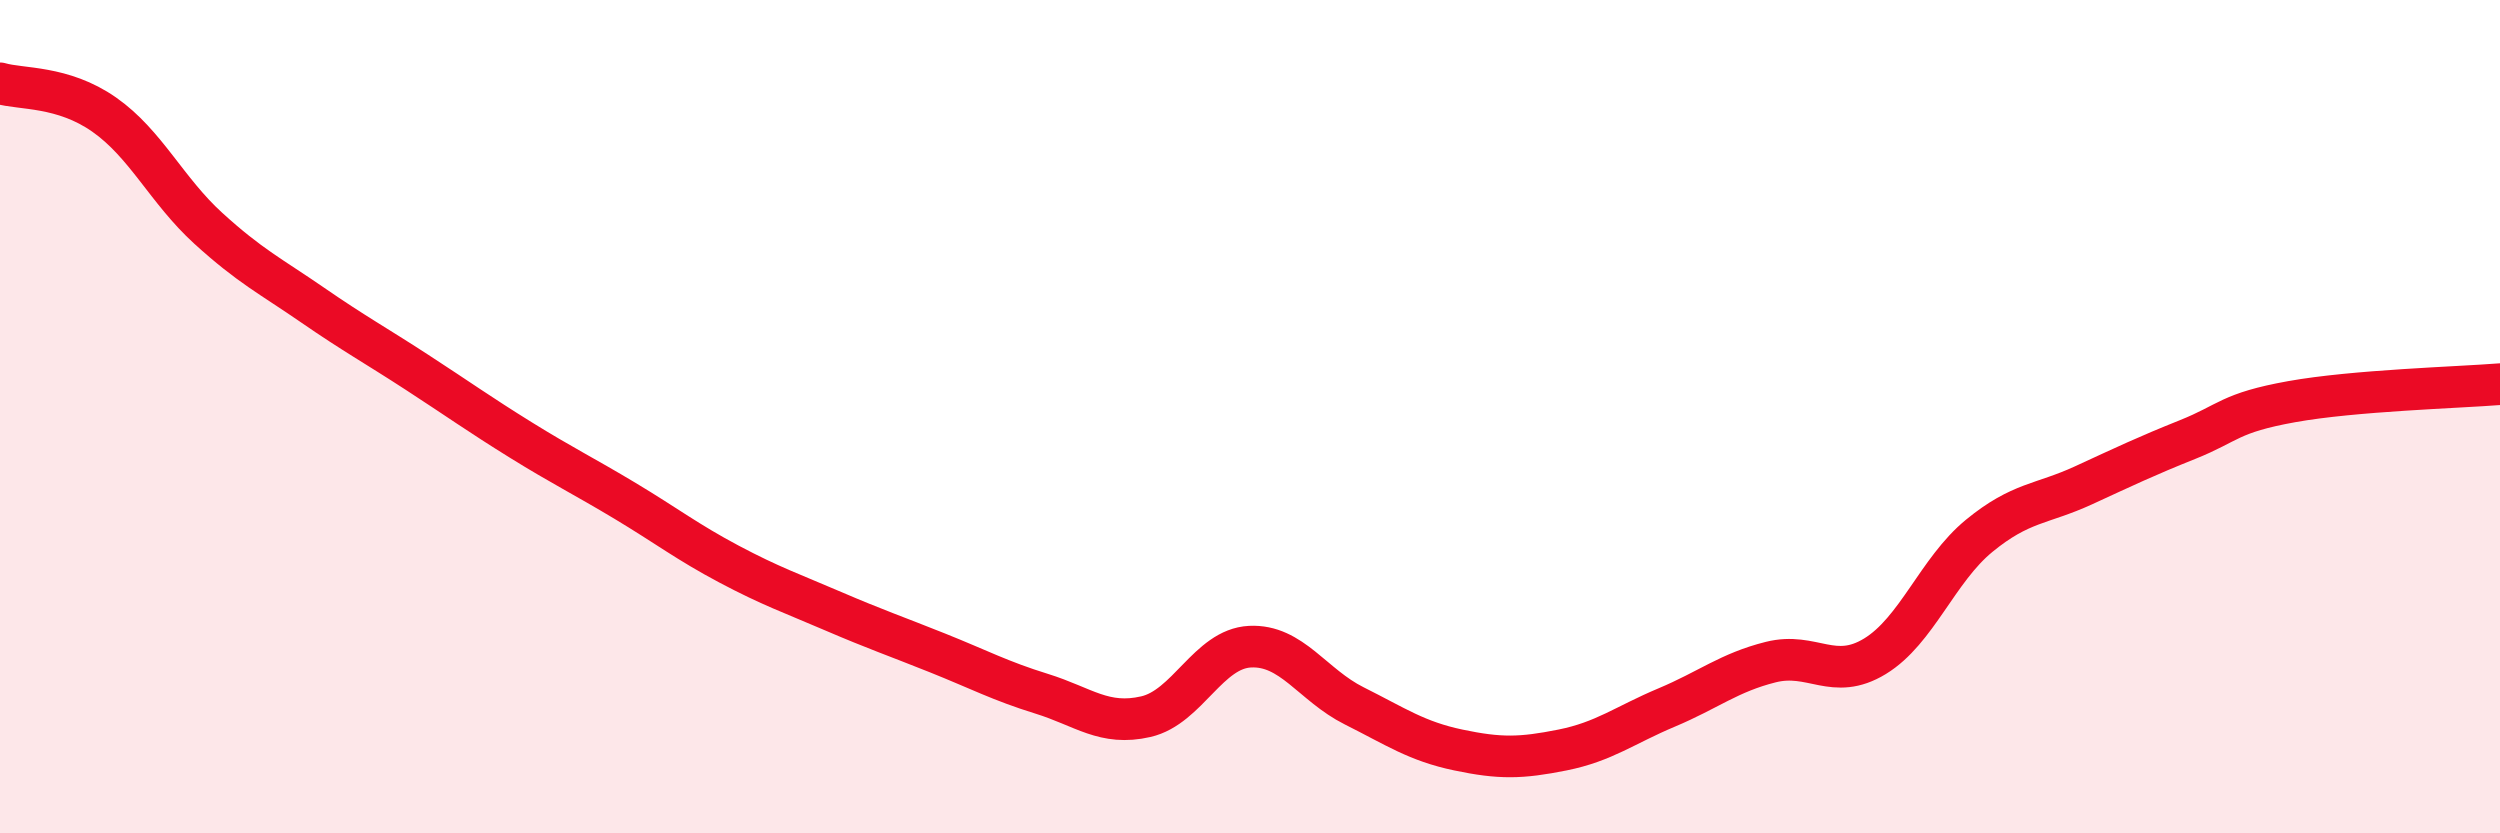
    <svg width="60" height="20" viewBox="0 0 60 20" xmlns="http://www.w3.org/2000/svg">
      <path
        d="M 0,2 C 0.5,2.15 1.5,2.05 2.5,2.75 C 3.5,3.45 4,4.57 5,5.48 C 6,6.39 6.5,6.63 7.5,7.32 C 8.5,8.01 9,8.28 10,8.93 C 11,9.58 11.5,9.94 12.5,10.56 C 13.5,11.18 14,11.42 15,12.02 C 16,12.62 16.5,13.01 17.5,13.54 C 18.5,14.07 19,14.24 20,14.67 C 21,15.1 21.5,15.27 22.5,15.67 C 23.5,16.07 24,16.34 25,16.65 C 26,16.96 26.5,17.43 27.5,17.2 C 28.5,16.97 29,15.57 30,15.52 C 31,15.47 31.5,16.44 32.5,16.94 C 33.5,17.44 34,17.79 35,18 C 36,18.21 36.5,18.2 37.5,18 C 38.5,17.8 39,17.4 40,16.98 C 41,16.56 41.5,16.14 42.5,15.89 C 43.5,15.64 44,16.36 45,15.75 C 46,15.14 46.5,13.68 47.5,12.86 C 48.5,12.04 49,12.11 50,11.65 C 51,11.19 51.5,10.95 52.5,10.55 C 53.5,10.15 53.5,9.91 55,9.64 C 56.5,9.37 59,9.3 60,9.22L60 20L0 20Z"
        fill="#EB0A25"
        opacity="0.1"
        stroke-linecap="round"
        stroke-linejoin="round"
      />
      <path
        d="M 0,2 C 0.5,2.15 1.5,2.05 2.5,2.75 C 3.5,3.45 4,4.57 5,5.48 C 6,6.39 6.5,6.63 7.5,7.32 C 8.5,8.01 9,8.28 10,8.93 C 11,9.58 11.5,9.94 12.5,10.56 C 13.5,11.18 14,11.42 15,12.02 C 16,12.62 16.5,13.01 17.5,13.54 C 18.5,14.07 19,14.24 20,14.67 C 21,15.1 21.5,15.27 22.5,15.67 C 23.5,16.07 24,16.34 25,16.65 C 26,16.96 26.5,17.43 27.5,17.2 C 28.5,16.97 29,15.57 30,15.52 C 31,15.47 31.5,16.44 32.5,16.94 C 33.5,17.44 34,17.79 35,18 C 36,18.21 36.5,18.2 37.5,18 C 38.5,17.8 39,17.4 40,16.98 C 41,16.56 41.5,16.14 42.5,15.89 C 43.5,15.64 44,16.36 45,15.75 C 46,15.14 46.5,13.68 47.5,12.86 C 48.5,12.04 49,12.11 50,11.65 C 51,11.19 51.5,10.95 52.5,10.55 C 53.5,10.15 53.5,9.91 55,9.64 C 56.5,9.37 59,9.3 60,9.22"
        stroke="#EB0A25"
        stroke-width="1"
        fill="none"
        stroke-linecap="round"
        stroke-linejoin="round"
      />
    </svg>
  